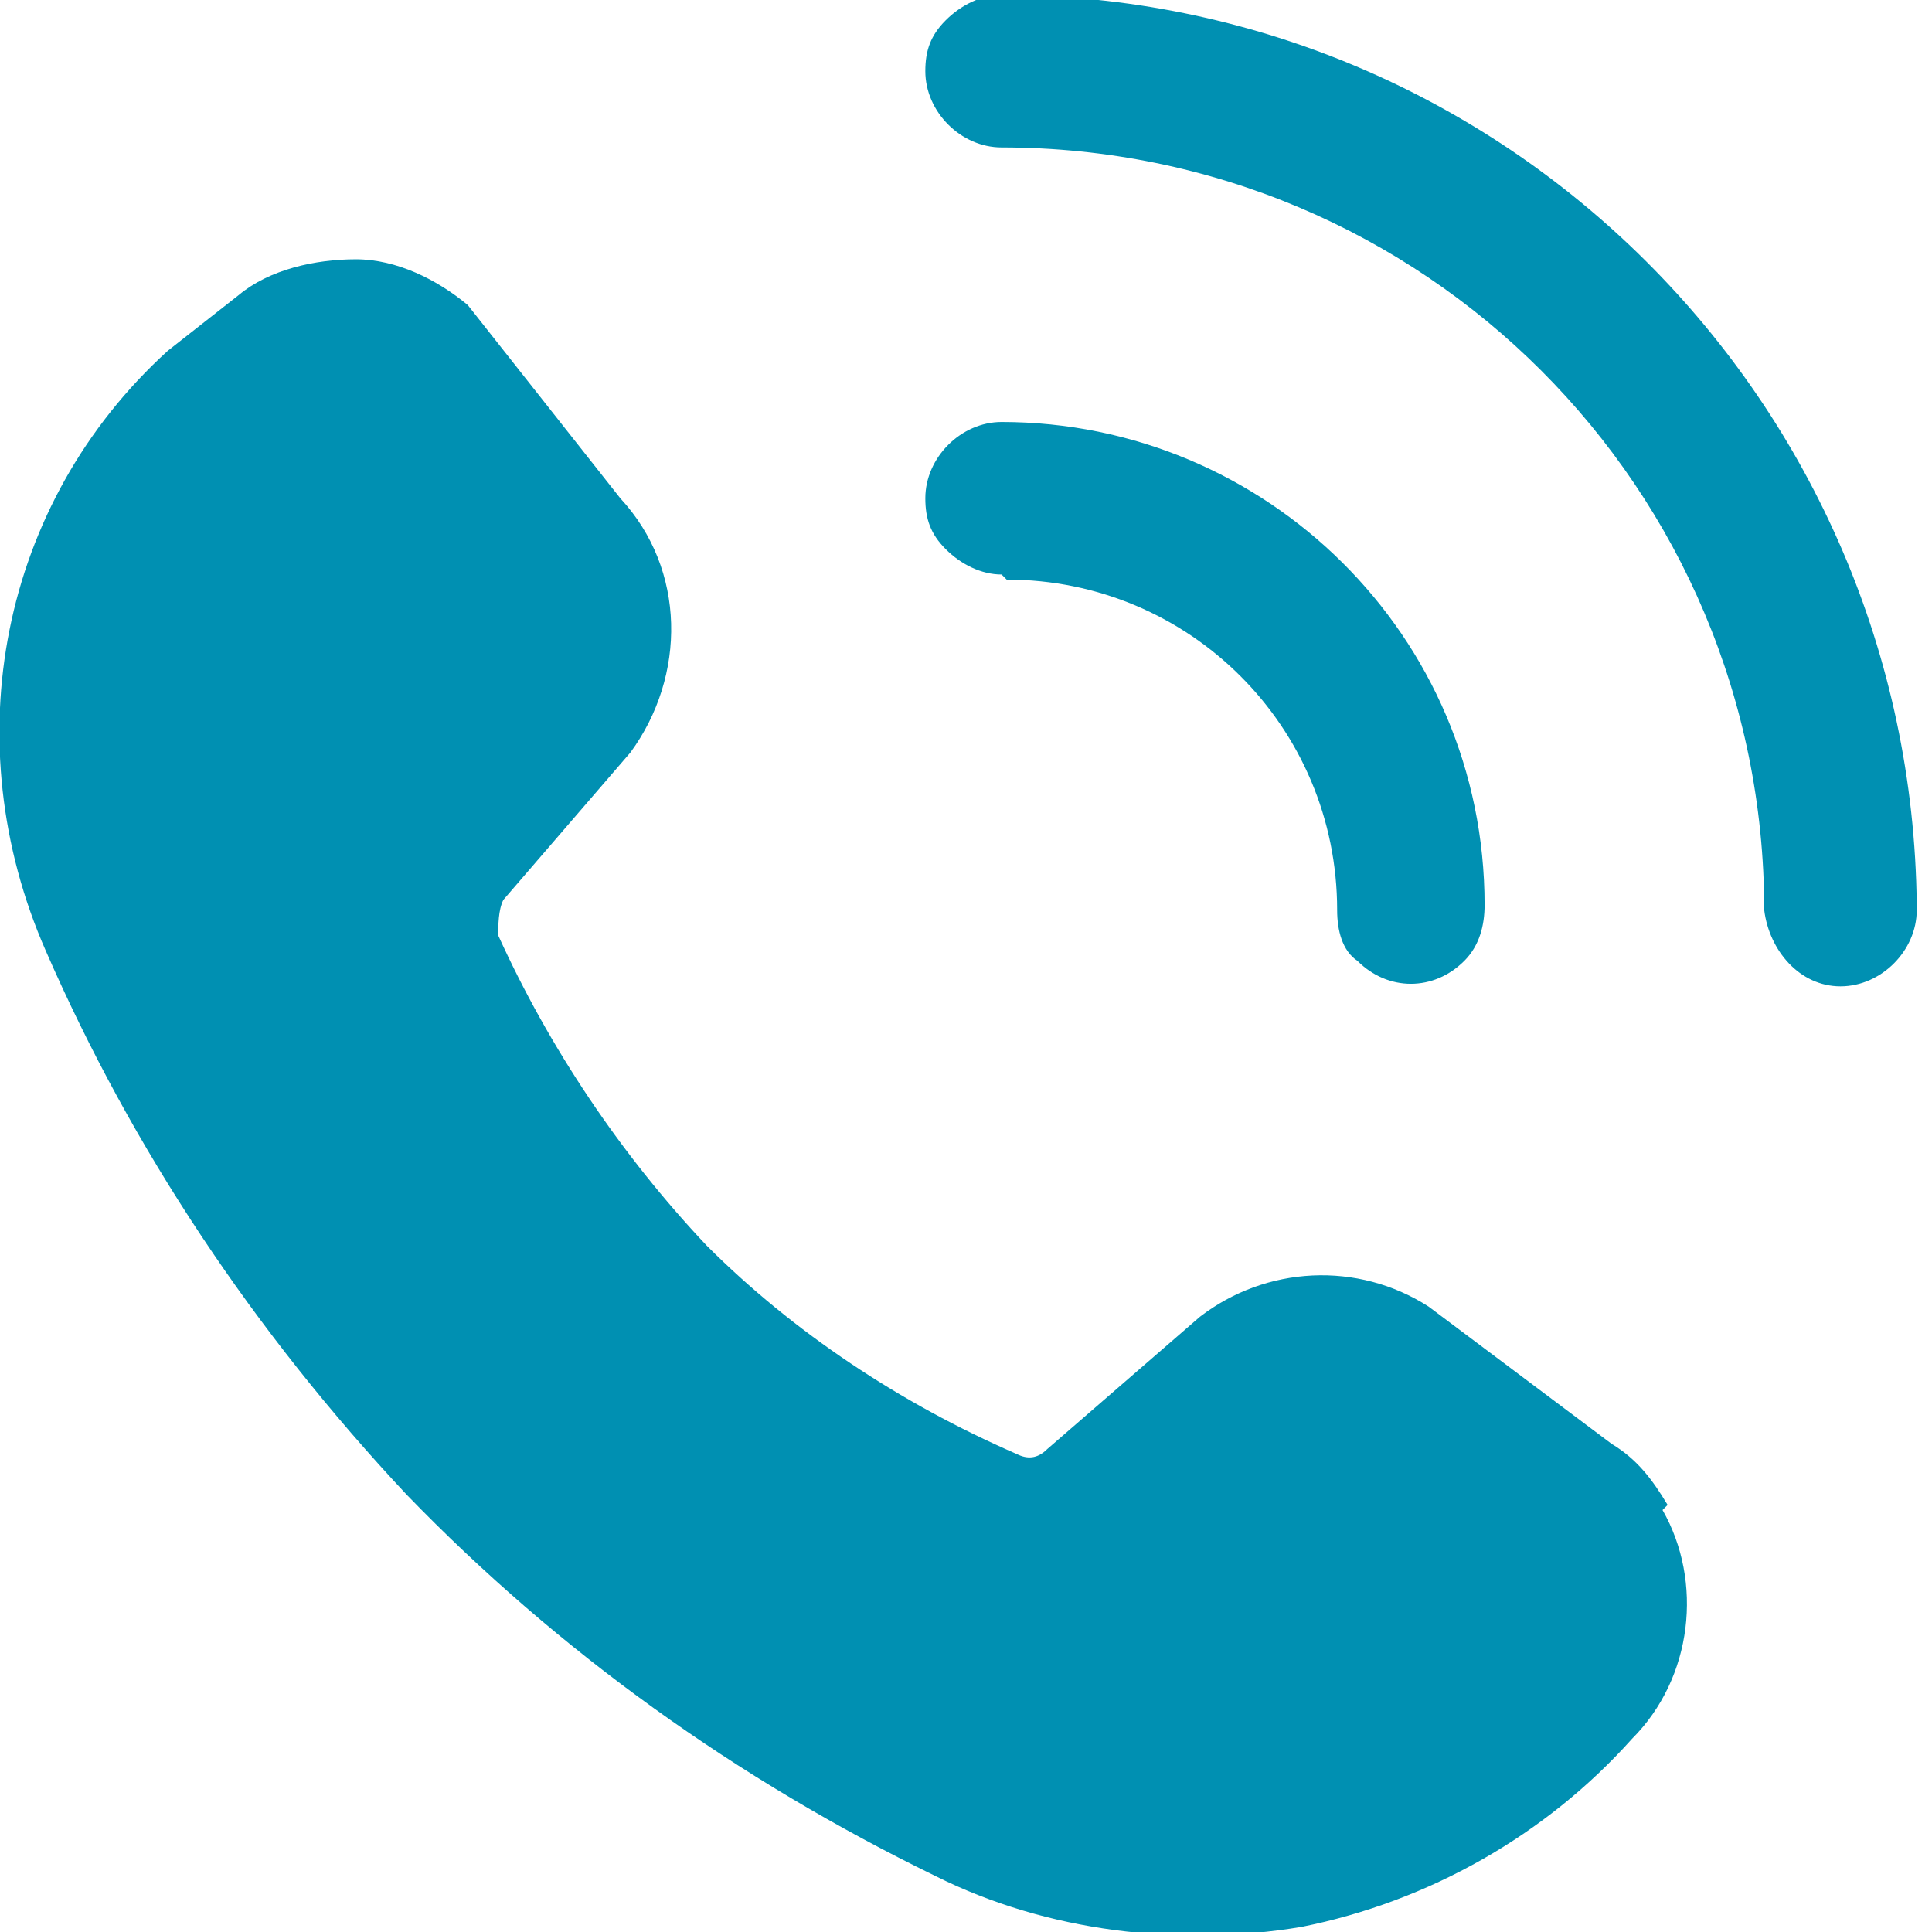 <?xml version="1.0" encoding="UTF-8"?>
<svg xmlns="http://www.w3.org/2000/svg" xmlns:xlink="http://www.w3.org/1999/xlink" id="Ebene_1" version="1.1" viewBox="0 0 38 38">
  <defs>
    <style>
      .st0 {
        fill: none;
      }

      .st1 {
        fill: #0090b2;
        fill-rule: evenodd;
      }

      .st2 {
        clip-path: url(#clippath);
      }
    </style>
    <clipPath id="clippath">
      <rect class="st0" width="37.7" height="38"></rect>
    </clipPath>
  </defs>
  <g id="Gruppe_9536">
    <g class="st2">
      <g id="Gruppe_489">
        <path id="Pfad_2815" class="st1" d="M37.7,17.9c0,.8-.7,1.5-1.5,1.5-.8,0-1.4-.7-1.5-1.5,0-8.3-6.7-15-15-15-.8,0-1.5-.7-1.5-1.5,0-.4.1-.7.4-1h0c.3-.3.7-.5,1.1-.5,9.9,0,17.9,8,18,17.9h0ZM19.8,11.4c3.6,0,6.5,2.9,6.5,6.5,0,.4.1.8.4,1h0c.6.6,1.5.6,2.1,0,.3-.3.4-.7.4-1.1,0-5.3-4.3-9.5-9.5-9.5h0c-.8,0-1.5.7-1.5,1.5,0,.4.1.7.4,1h0c.3.3.7.5,1.1.5M32.8,29.6c-.3-.5-.6-.9-1.1-1.2h0s-3.6-2.7-3.6-2.7c-1.4-.9-3.2-.8-4.5.2l-3,2.6c-.2.2-.4.2-.6.1-2.3-1-4.4-2.4-6.1-4.1-1.7-1.8-3.1-3.9-4.1-6.1,0-.2,0-.5.1-.7l2.5-2.9c1.1-1.5,1.1-3.6-.2-5l-3-3.8c-.6-.5-1.4-.9-2.2-.9-.8,0-1.7.2-2.3.7l-1.4,1.1C0,9.9-.9,14.6.9,18.7h0c1.7,3.9,4.1,7.5,7.1,10.7,3,3.1,6.5,5.6,10.4,7.5h0c2.2,1.1,4.8,1.4,7.2,1,2.5-.5,4.8-1.8,6.5-3.7h0c1.2-1.2,1.4-3.1.6-4.5"></path>
      </g>
    </g>
  </g>
</svg>
